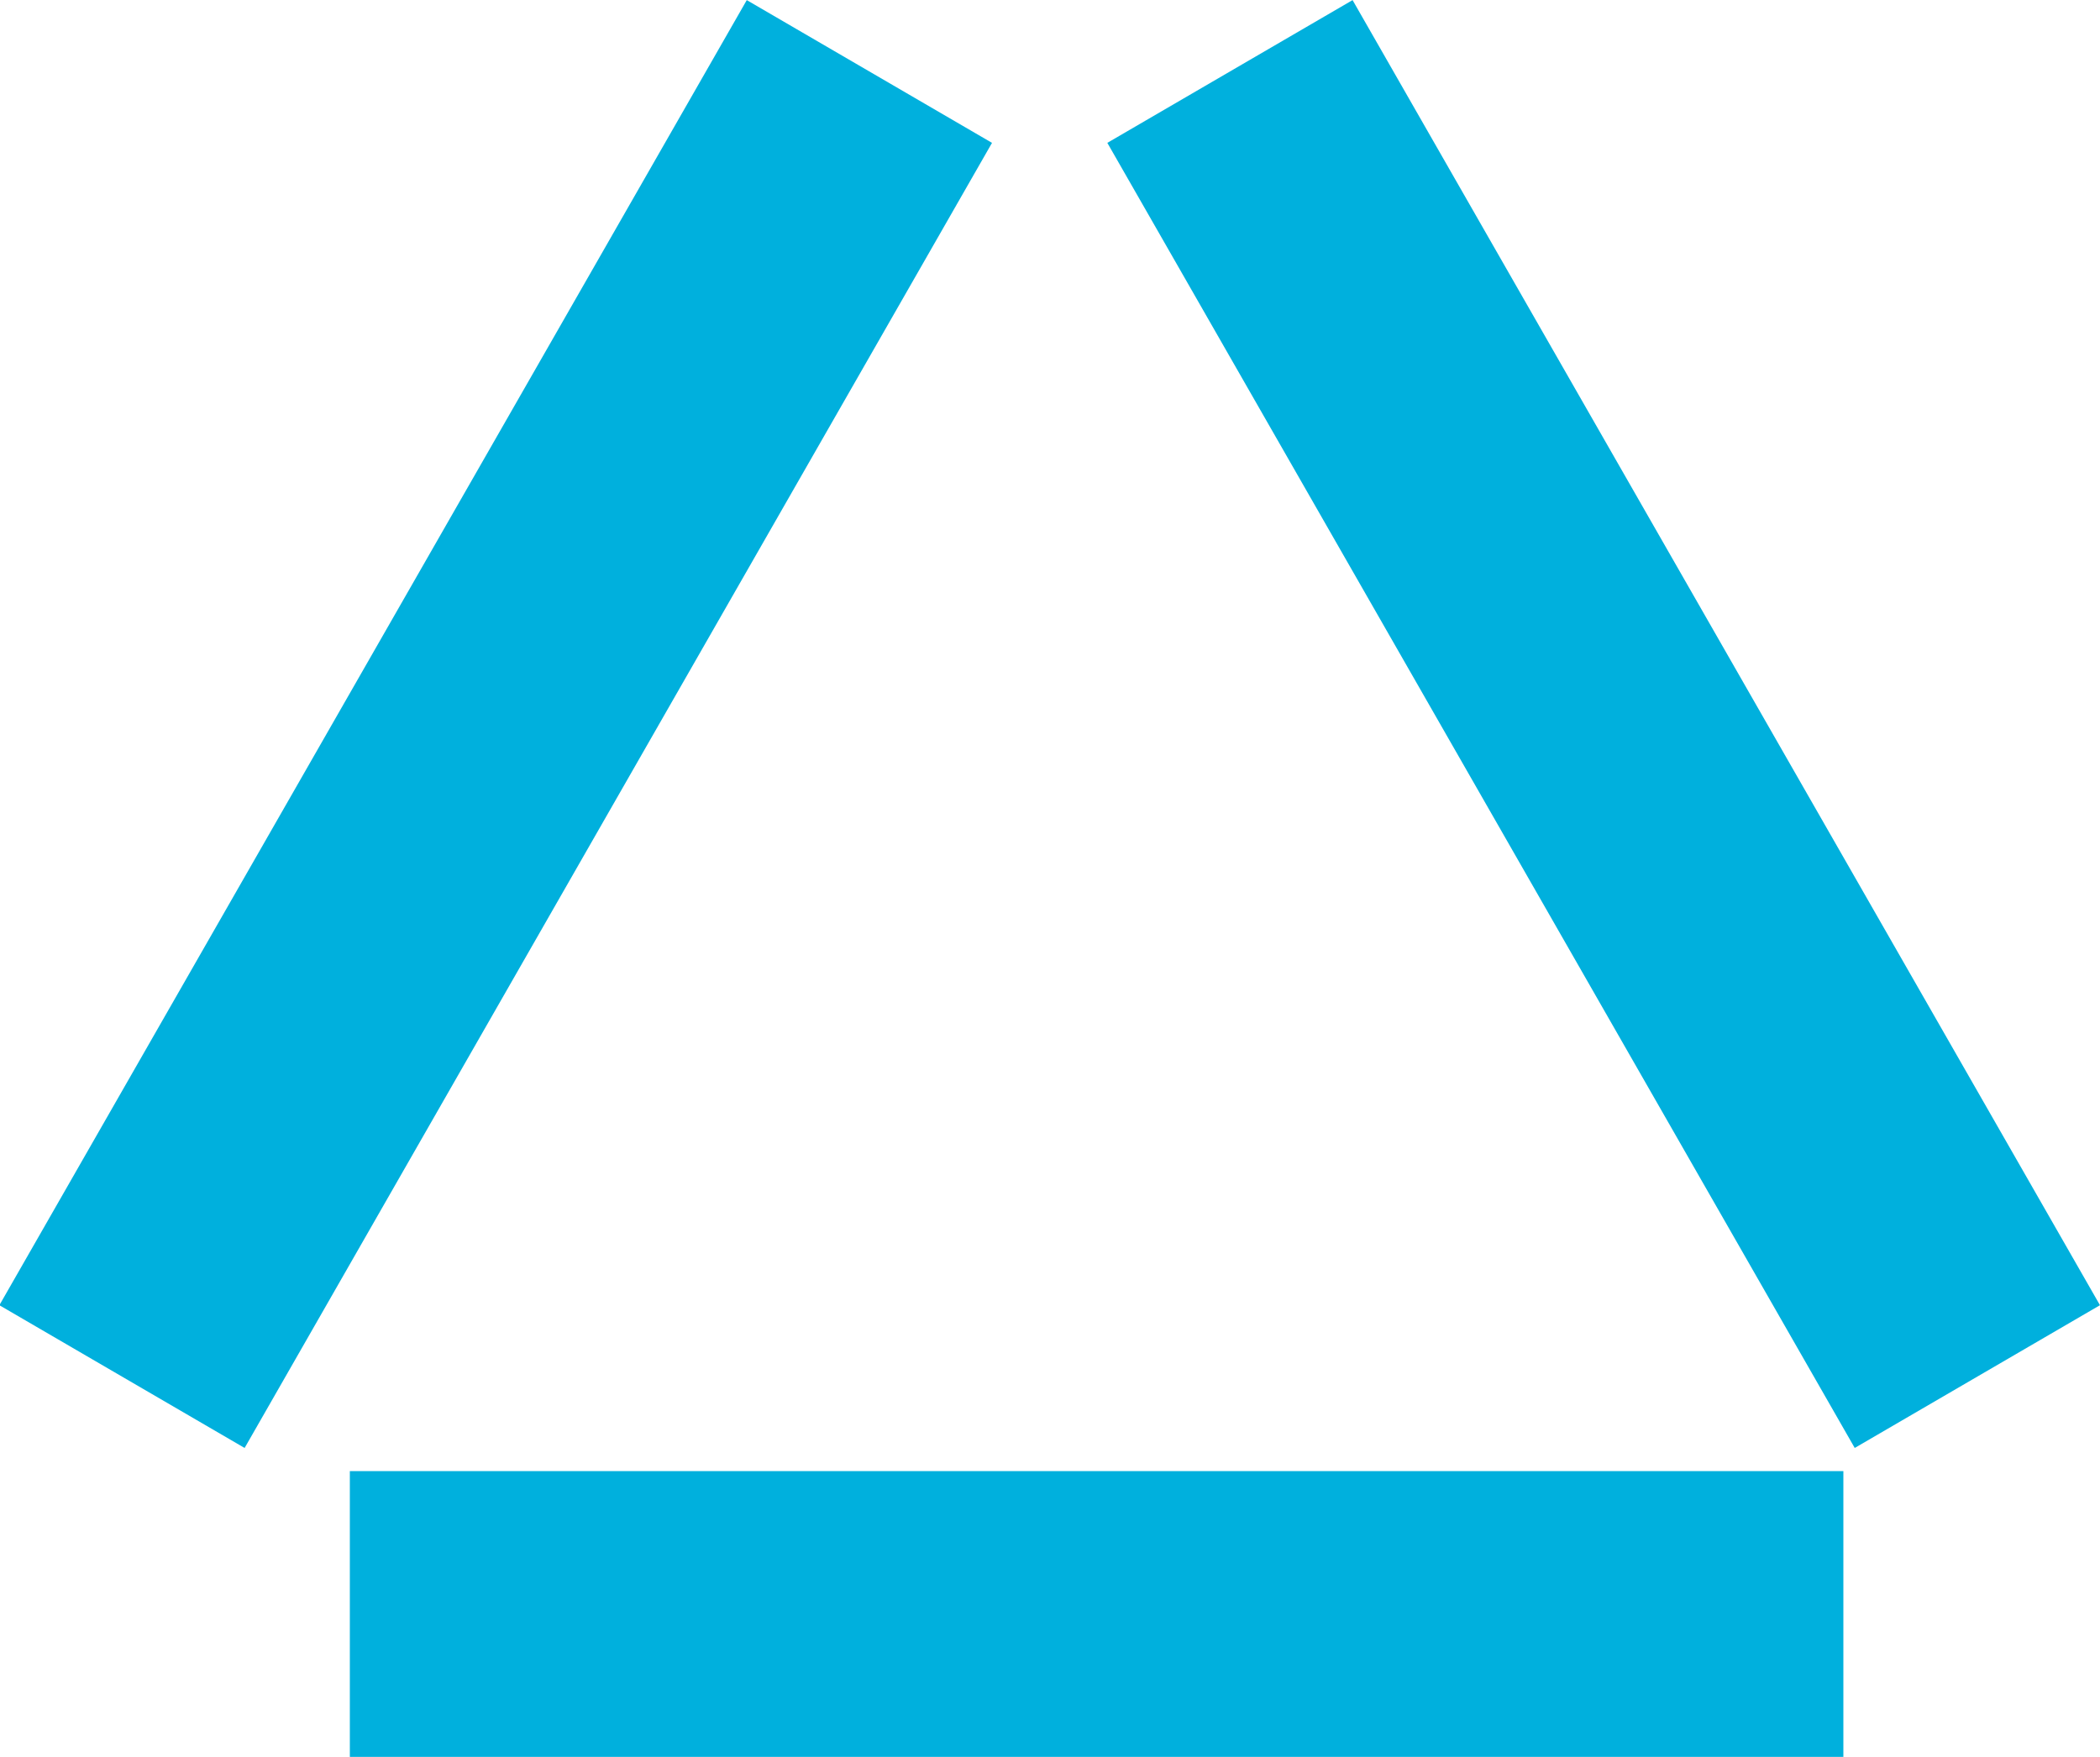 <svg width="49" height="41" viewBox="0 0 49 41" fill="none" xmlns="http://www.w3.org/2000/svg">
<rect width="35.089" height="6.623" transform="matrix(-0.497 -0.868 0.864 -0.503 43.277 33.791)" fill="#00B0DD"/>
<rect width="35.089" height="6.623" transform="matrix(-0.497 0.868 -0.864 -0.503 23.147 3.334)" fill="#00B0DD"/>
<rect x="8.163" y="34.331" width="34.849" height="6.669" fill="#00B0DD"/>
</svg>
